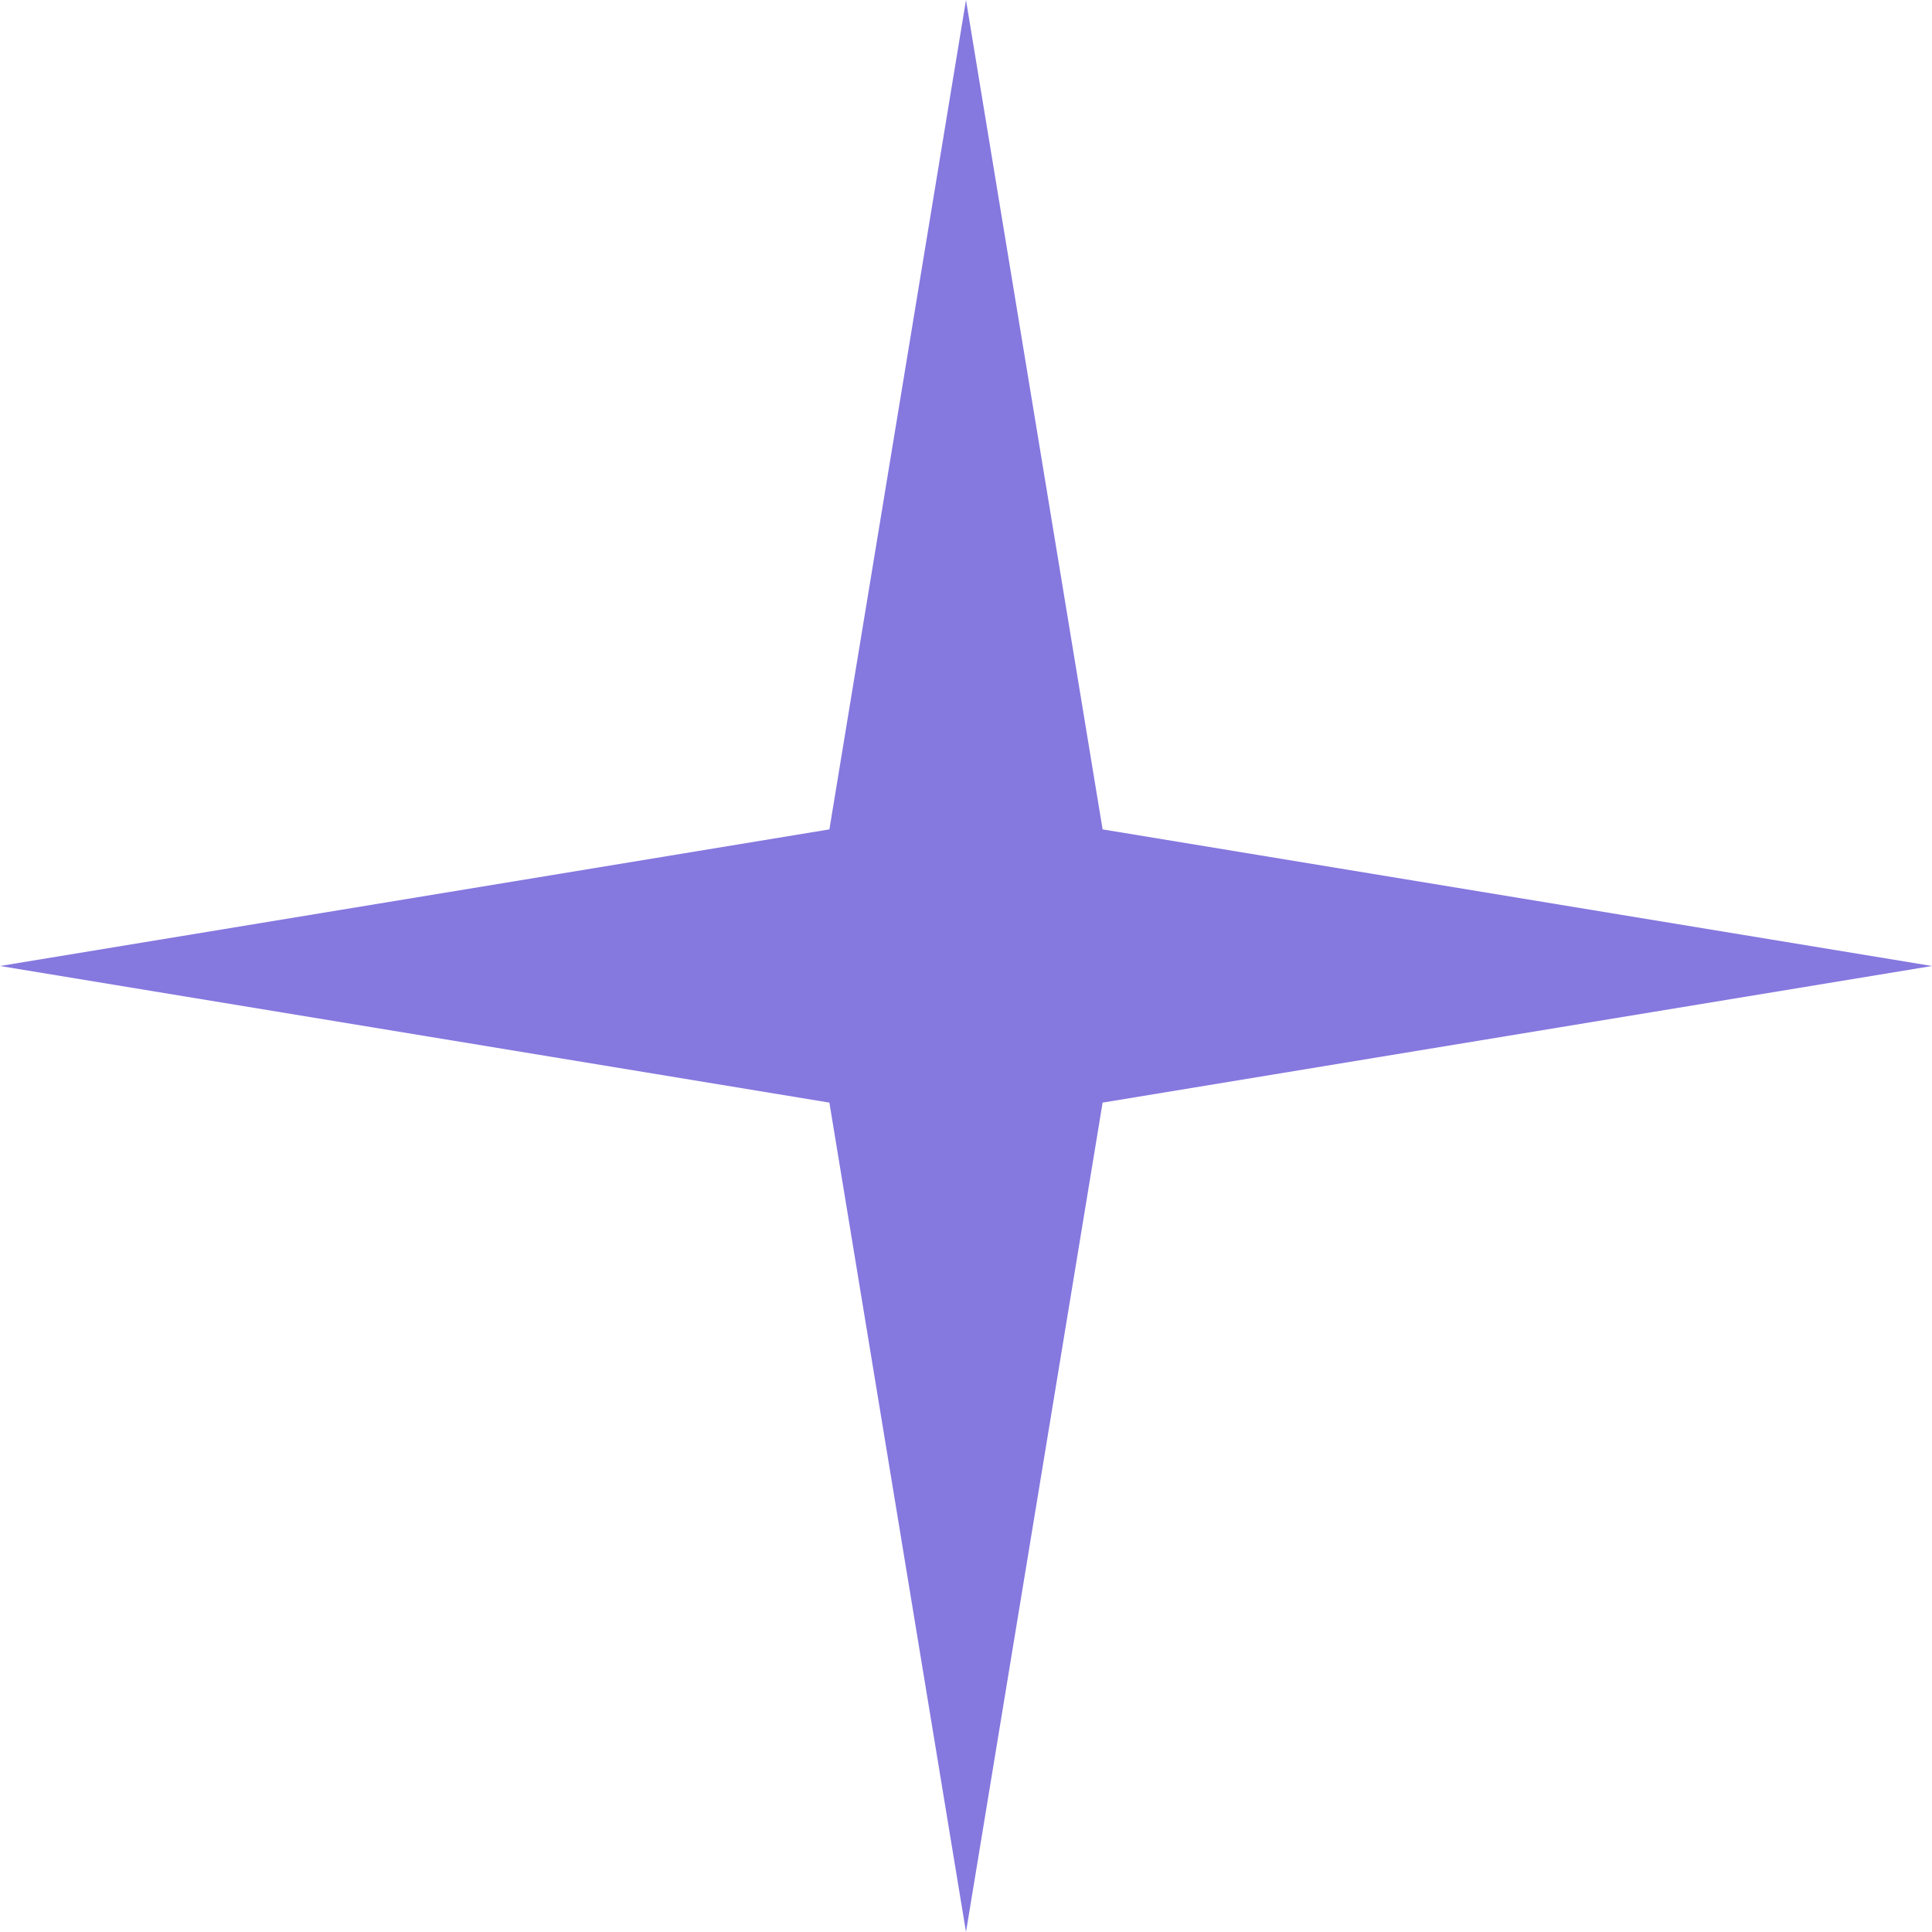 <svg width="154" height="154" viewBox="0 0 154 154" fill="none" xmlns="http://www.w3.org/2000/svg">
<path id="Star 22" d="M77 0L66.111 66.111L0 77L66.111 87.889L77 154L87.889 87.889L154 77L87.889 66.111L77 0Z" fill="#8578DF"/>
</svg>

